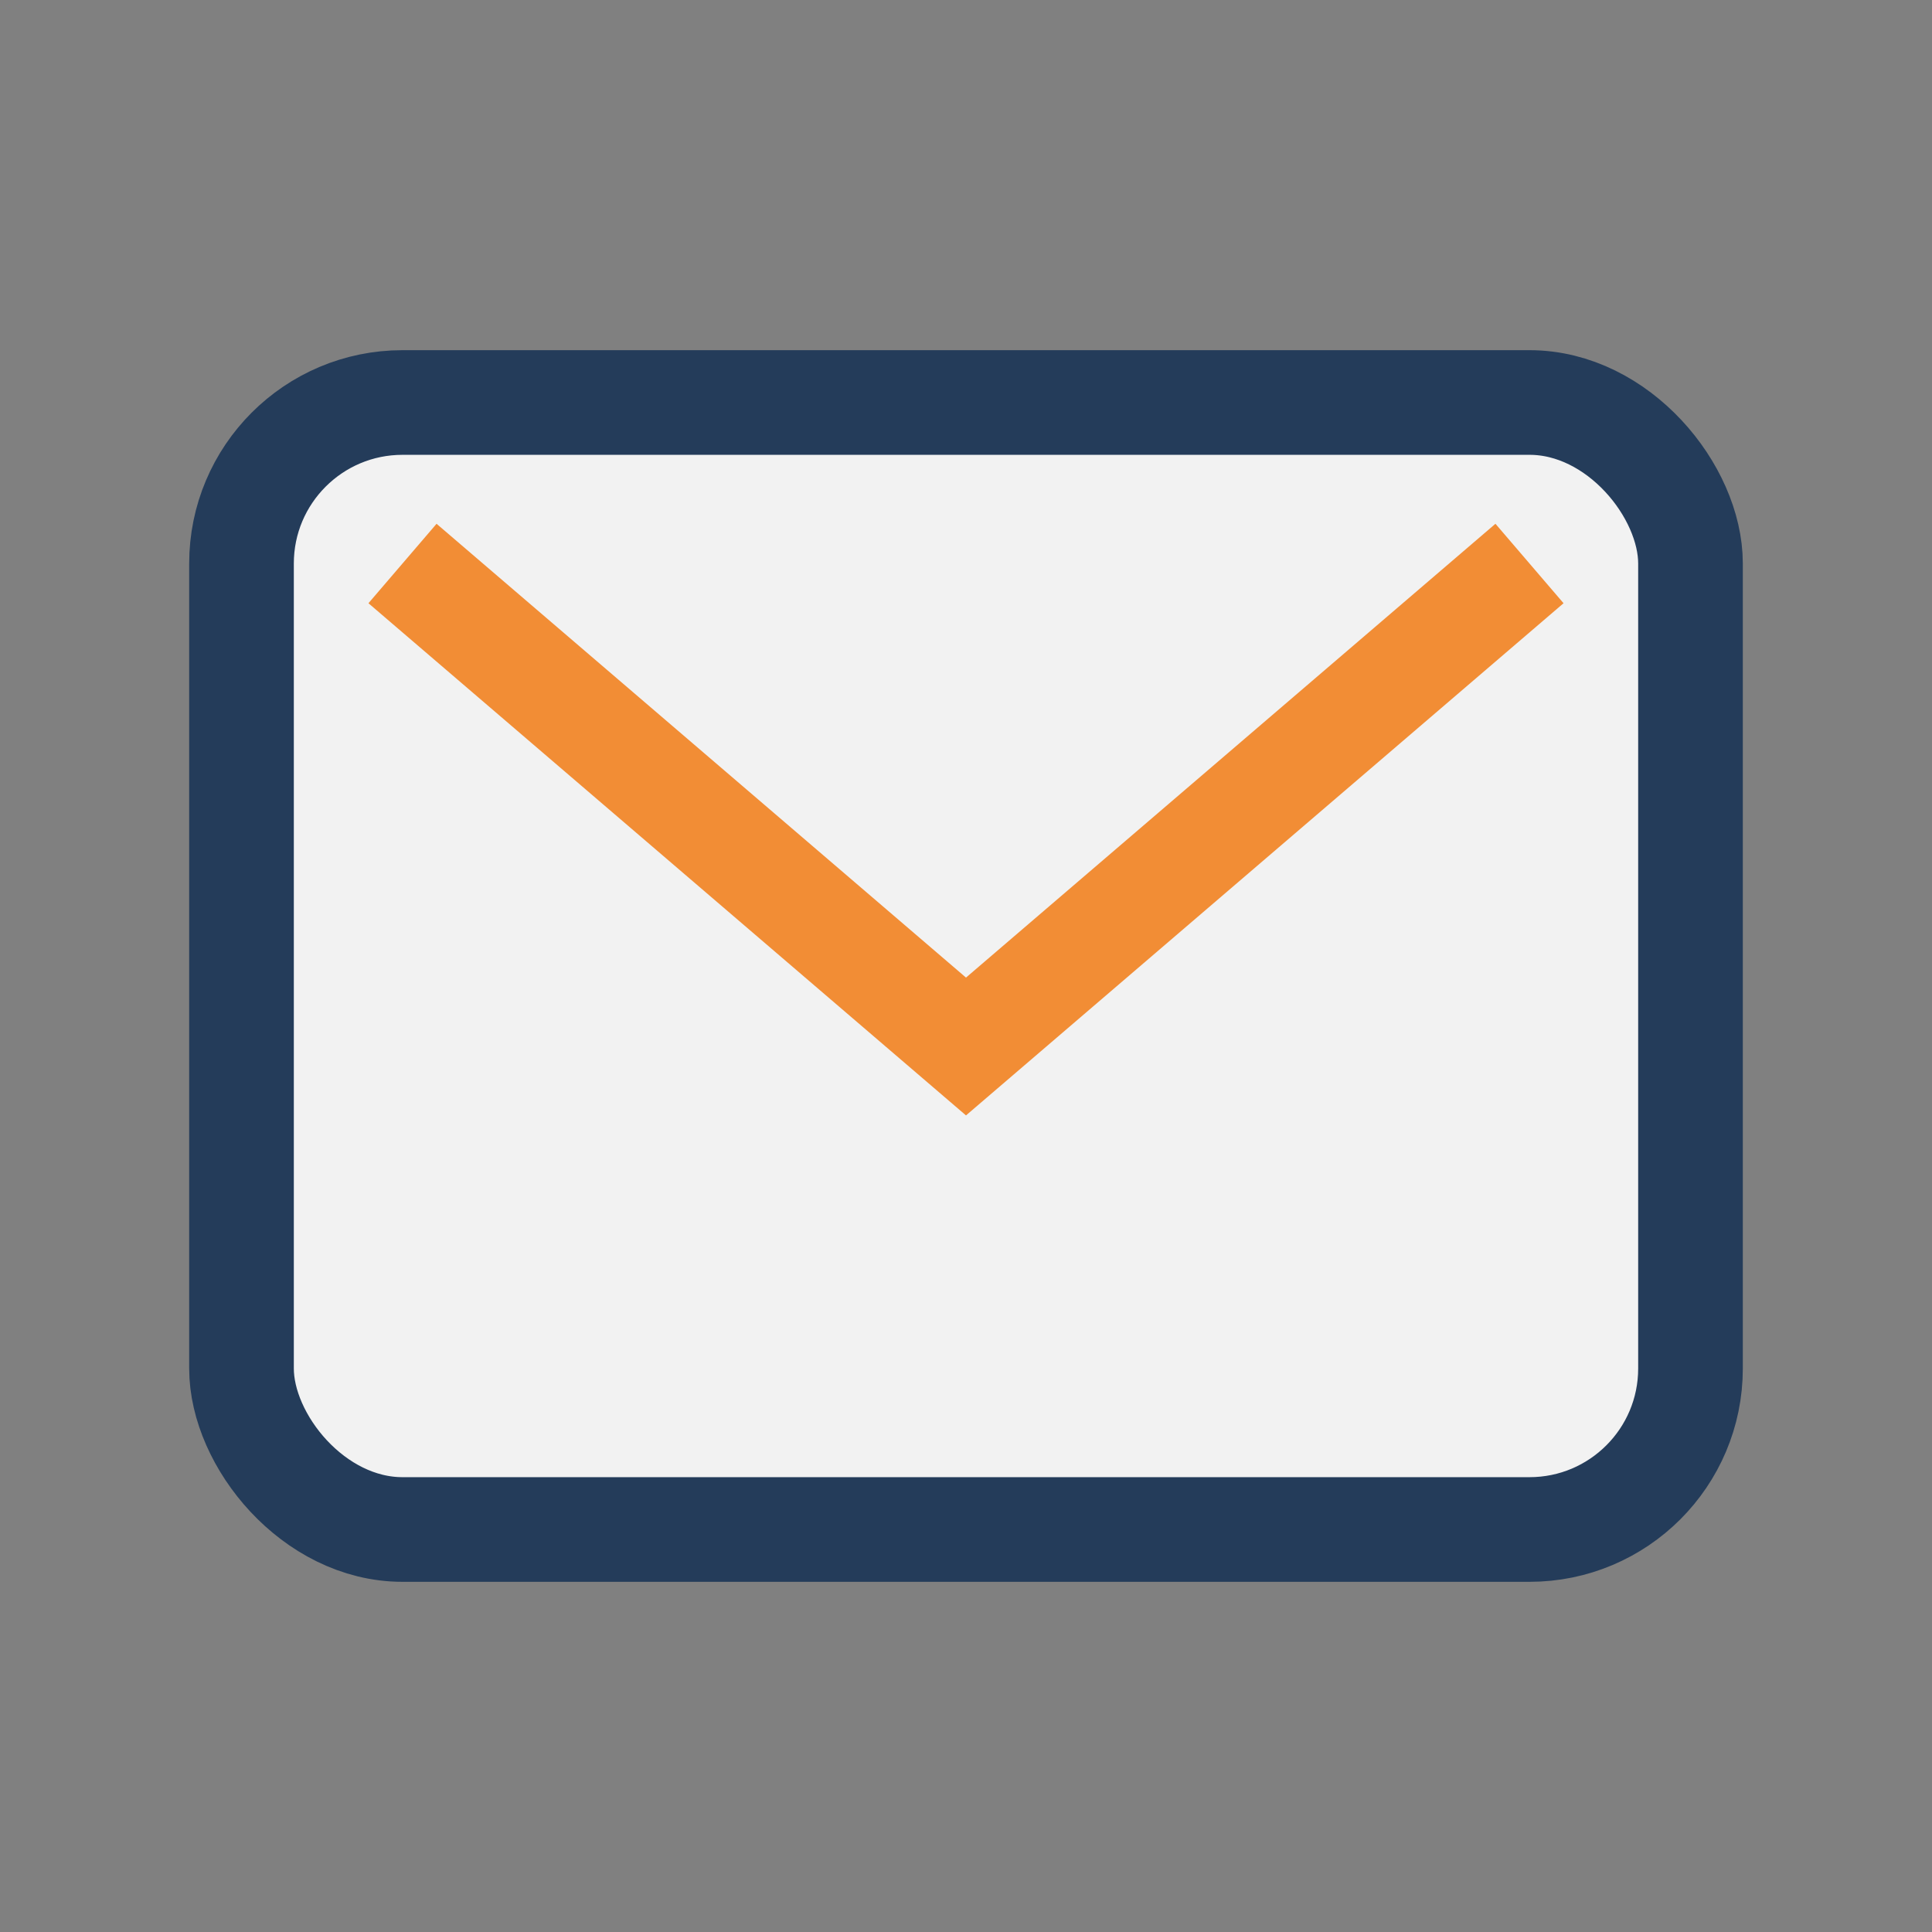 <?xml version="1.0" encoding="UTF-8"?>
<svg xmlns="http://www.w3.org/2000/svg" width="24" height="24" viewBox="0 0 24 24"><rect x="0" y="0" width="24" height="24" fill="#808080" stroke="none"/><rect x="3" y="5" width="18" height="14" rx="2" fill="#F2F2F2" stroke="#243C5A" stroke-width="1.3"/><path d="M5 7l7 6 7-6" stroke="#F28D35" stroke-width="1.3" fill="none"/></svg>